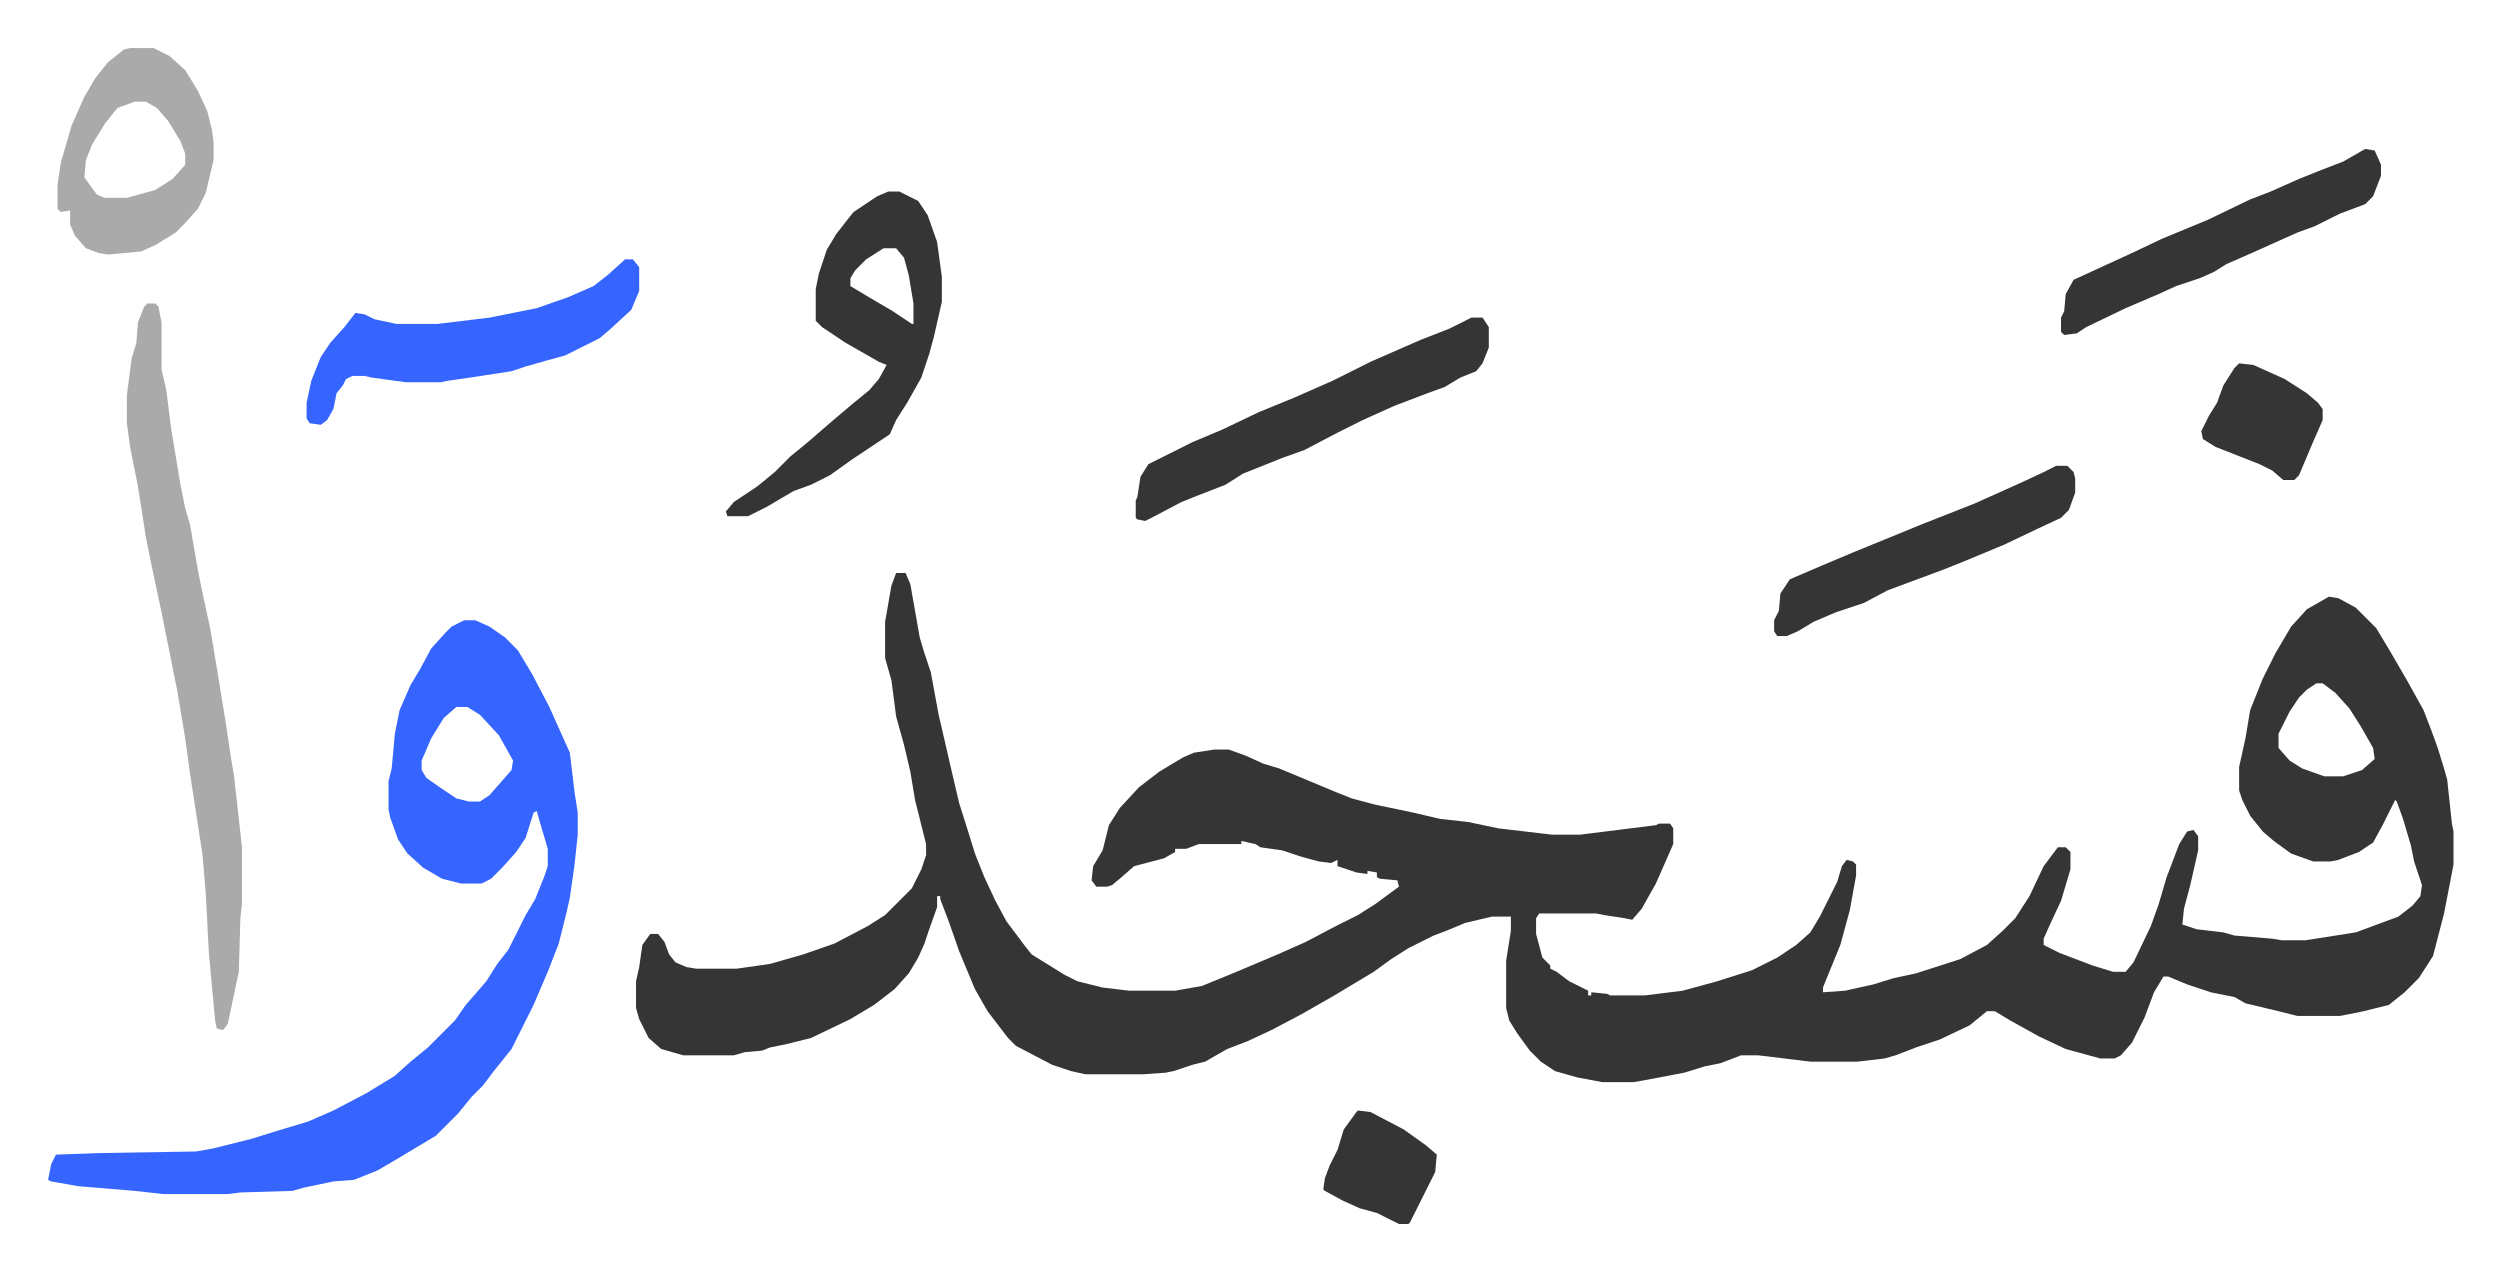 <svg xmlns="http://www.w3.org/2000/svg" viewBox="-30.5 298.5 1586 806">
    <path fill="#353535" id="rule_normal" d="M538 662h6l3 7 6 34 3 10 4 12 5 27 9 39 4 17 6 19 4 13 6 15 7 15 7 13 12 16 4 5 21 13 8 4 16 4 17 2h29l17-3 22-9 26-11 18-8 19-10 14-7 11-7 15-11-1-4-11-1-2-1v-3l-6-1v2l-7-1-12-4v-4l-4 2-8-1-11-3-12-4-14-2-3-2-9-2v2h-27l-8 3h-7v2l-7 4-19 5-8 7-6 5-3 1h-7l-3-4 1-9 6-10 4-16 7-11 12-13 13-10 15-9 7-3 13-2h9l11 4 11 5 10 3 36 15 10 4 15 4 24 5 17 4 18 2 19 4 34 4h18l48-6 2-1h7l2 3v10l-11 25-9 16-6 7-5-1-13-2-5-1h-36l-2 3v10l4 15 5 5v2l4 2 8 6 12 6v3h2v-2l10 1 2 1h22l24-3 22-6 22-7 16-8 12-8 9-8 6-10 11-22 3-10 3-4 4 1 2 2v7l-4 22-6 22-9 22-2 5v3l14-1 18-4 13-4 14-3 28-9 17-9 10-9 8-8 9-14 9-19 9-12h5l3 3v11l-6 20-7 15-4 9v4l10 5 21 8 13 4h8l5-6 11-23 5-14 5-17 8-21 5-8 4-1 3 4v9l-5 22-4 15-1 10 9 3 17 2 7 2 24 2 6 1h15l32-5 27-10 9-7 5-6 1-7-5-15-2-10-5-17-4-11-1-1-8 16-6 11-9 6-13 5-5 1h-11l-14-5-11-8-7-6-8-10-5-10-2-6v-15l4-18 3-18 8-20 8-16 10-17 10-11 14-8 6 1 11 6 13 13 9 15 11 19 10 18 5 13 4 11 4 13 2 7 3 28 1 5v21l-6 31-7 27-9 14-9 9-10 8-16 4-15 3h-27l-12-3-21-5-7-4-15-3-15-5-12-5h-3l-6 10-6 16-8 16-7 8-4 2h-9l-22-6-17-8-18-10-10-6h-5l-11 9-19 9-15 5-13 5-7 2-17 2h-30l-33-4h-11l-13 5-10 2-13 4-21 4-11 2h-20l-16-3-14-4-9-6-7-7-8-11-5-8-2-8v-30l3-19v-9h-12l-17 4-12 5-8 3-16 8-11 7-11 8-25 15-21 12-19 10-15 7-13 5-14 8-8 2-12 4-5 1-14 1h-37l-9-2-12-4-23-12-5-5-13-17-8-14-10-24-7-20-5-13v-2h-2v7l-5 14-3 9-4 9-6 10-9 10-13 10-15 9-25 12-16 4-10 2-5 2-11 1-7 2h-32l-14-4-8-7-6-12-2-7v-17l2-9 2-14 5-7h5l4 5 3 8 4 5 7 3 6 1h26l21-3 21-6 20-7 21-11 11-7 17-17 6-12 3-9v-7l-7-28-3-18-4-17-5-18-3-23-4-14v-23l4-23zm901 70-6 4-5 5-6 9-7 14v9l7 8 8 5 14 5h12l12-4 8-7-1-7-8-14-7-11-9-10-8-6z"/>
    <path fill="#3564ff" id="rule_madd_obligatory_4_5_vowels" d="M264 692h7l9 4 10 7 8 8 9 15 11 21 13 29 3 25 2 13v14l-2 19-3 21-2 9-5 20-7 18-9 21-8 16-6 12-12 15-6 8-7 7-9 11-14 14-10 6-15 9-12 7-15 6-13 1-19 4-7 2-33 1-8 1H73l-18-2-36-3-17-3-2-1 2-10 3-6 28-1 61-1 11-2 24-6 16-5 20-6 16-7 21-11 18-11 10-9 11-9 17-17 7-10 7-8 6-7 7-11 7-9 11-22 6-10 6-15 2-6v-11l-5-17-2-7-2 1-5 16-6 9-9 10-7 7-6 3h-13l-12-3-12-7-10-9-6-9-5-14-1-5v-18l2-8 2-22 3-15 7-16 6-10 7-13 9-10 4-4zm-5 55-8 7-8 13-6 14v6l3 5 10 7 9 6 8 2h7l6-4 7-8 7-8 1-6-9-16-12-13-8-5z"/>
    <path fill="#aaa" id="rule_hamzat_wasl" d="M63 491h5l2 2 2 10v30l3 13 3 24 6 36 3 15 3 10 5 29 2 10 6 28 5 30 5 31 3 20 2 12 5 45v36l-1 9-1 34-7 33-3 4-4-1-1-5-2-21-2-22-2-38-2-24-4-26-4-26-3-22-5-30-10-50-6-28-4-20-5-32-5-25-2-15v-18l3-23 3-10 1-13 4-10z"/>
    <path fill="#353535" id="rule_normal" d="M533 420h7l12 6 6 9 6 17 3 22v16l-5 22-3 11-5 15-9 16-7 11-4 9-24 16-14 10-12 6-11 4-17 10-12 6h-13l-1-3 5-6 15-10 11-9 10-10 11-9 15-13 13-11 11-9 6-7 5-9-5-2-21-12-15-10-4-4v-20l2-10 5-15 6-10 7-9 4-5 15-10zm-3 36-11 7-7 7-3 5v5l10 6 17 10 12 8h1v-13l-3-18-3-11-5-6zm373 44h7l4 6v13l-4 10-4 5-10 4-10 6-11 4-21 8-20 9-16 8-21 11-14 5-25 10-11 7-18 7-10 4-19 10-4 2-5-1-1-1v-11l1-2 2-13 5-8 28-14 19-8 23-11 22-9 25-11 24-12 32-14 18-7z"/>
    <path fill="#3564ff" id="rule_madd_obligatory_4_5_vowels" d="M366 463h5l4 5v15l-5 12-13 12-7 6-16 8-6 3-11 3-14 4-9 3-26 4-14 2-5 1h-22l-22-3-4-1h-8l-4 2-2 4-4 5-2 10-4 7-4 3-7-1-2-3v-10l3-14 6-15 6-9 9-10 7-9 6 1 6 3 14 3h26l33-4 30-6 20-7 16-7 9-7 10-9z"/>
    <path fill="#aaa" id="rule_hamzat_wasl" d="M52 329h15l10 5 10 9 8 13 6 13 3 12 1 8v11l-5 21-5 10-9 10-5 5-13 8-9 4-21 2-6-1-8-3-7-8-3-7v-9l-6 1-2-2v-15l2-14 7-24 8-18 7-12 8-10 10-8zm3 34-11 4-8 10-8 13-4 10-1 11 8 11 5 2h14l18-5 11-7 8-9v-7l-3-8-8-13-7-8-7-4z"/>
    <path fill="#353535" id="rule_normal" d="m1470 393 6 1 4 9v7l-5 13-5 5-16 6-16 8-11 4-29 13-16 7-8 5-9 4-15 5-11 5-21 9-25 12-6 4-8 1-2-2v-9l2-4 1-11 5-9 37-17 19-9 29-12 27-13 13-5 18-8 15-6 13-5zm-196 201h7l4 4 1 4v9l-4 11-5 5-15 7-21 10-24 10-15 6-35 13-15 8-18 6-14 6-10 6-7 3h-6l-2-3v-7l3-6 1-11 6-9 21-9 19-8 44-18 33-13 29-13 15-7zm116-65 9 1 20 9 14 9 7 6 3 4v7l-7 16-8 19-3 3h-7l-7-6-8-4-28-11-8-5-1-5 5-10 5-8 4-11 7-11zm-559 474 8 1 21 11 14 10 7 6-1 11-8 16-8 16-1 1h-6l-14-7-11-3-11-5-11-6-1-1 1-7 3-8 5-10 4-13 8-11z"/>
</svg>
